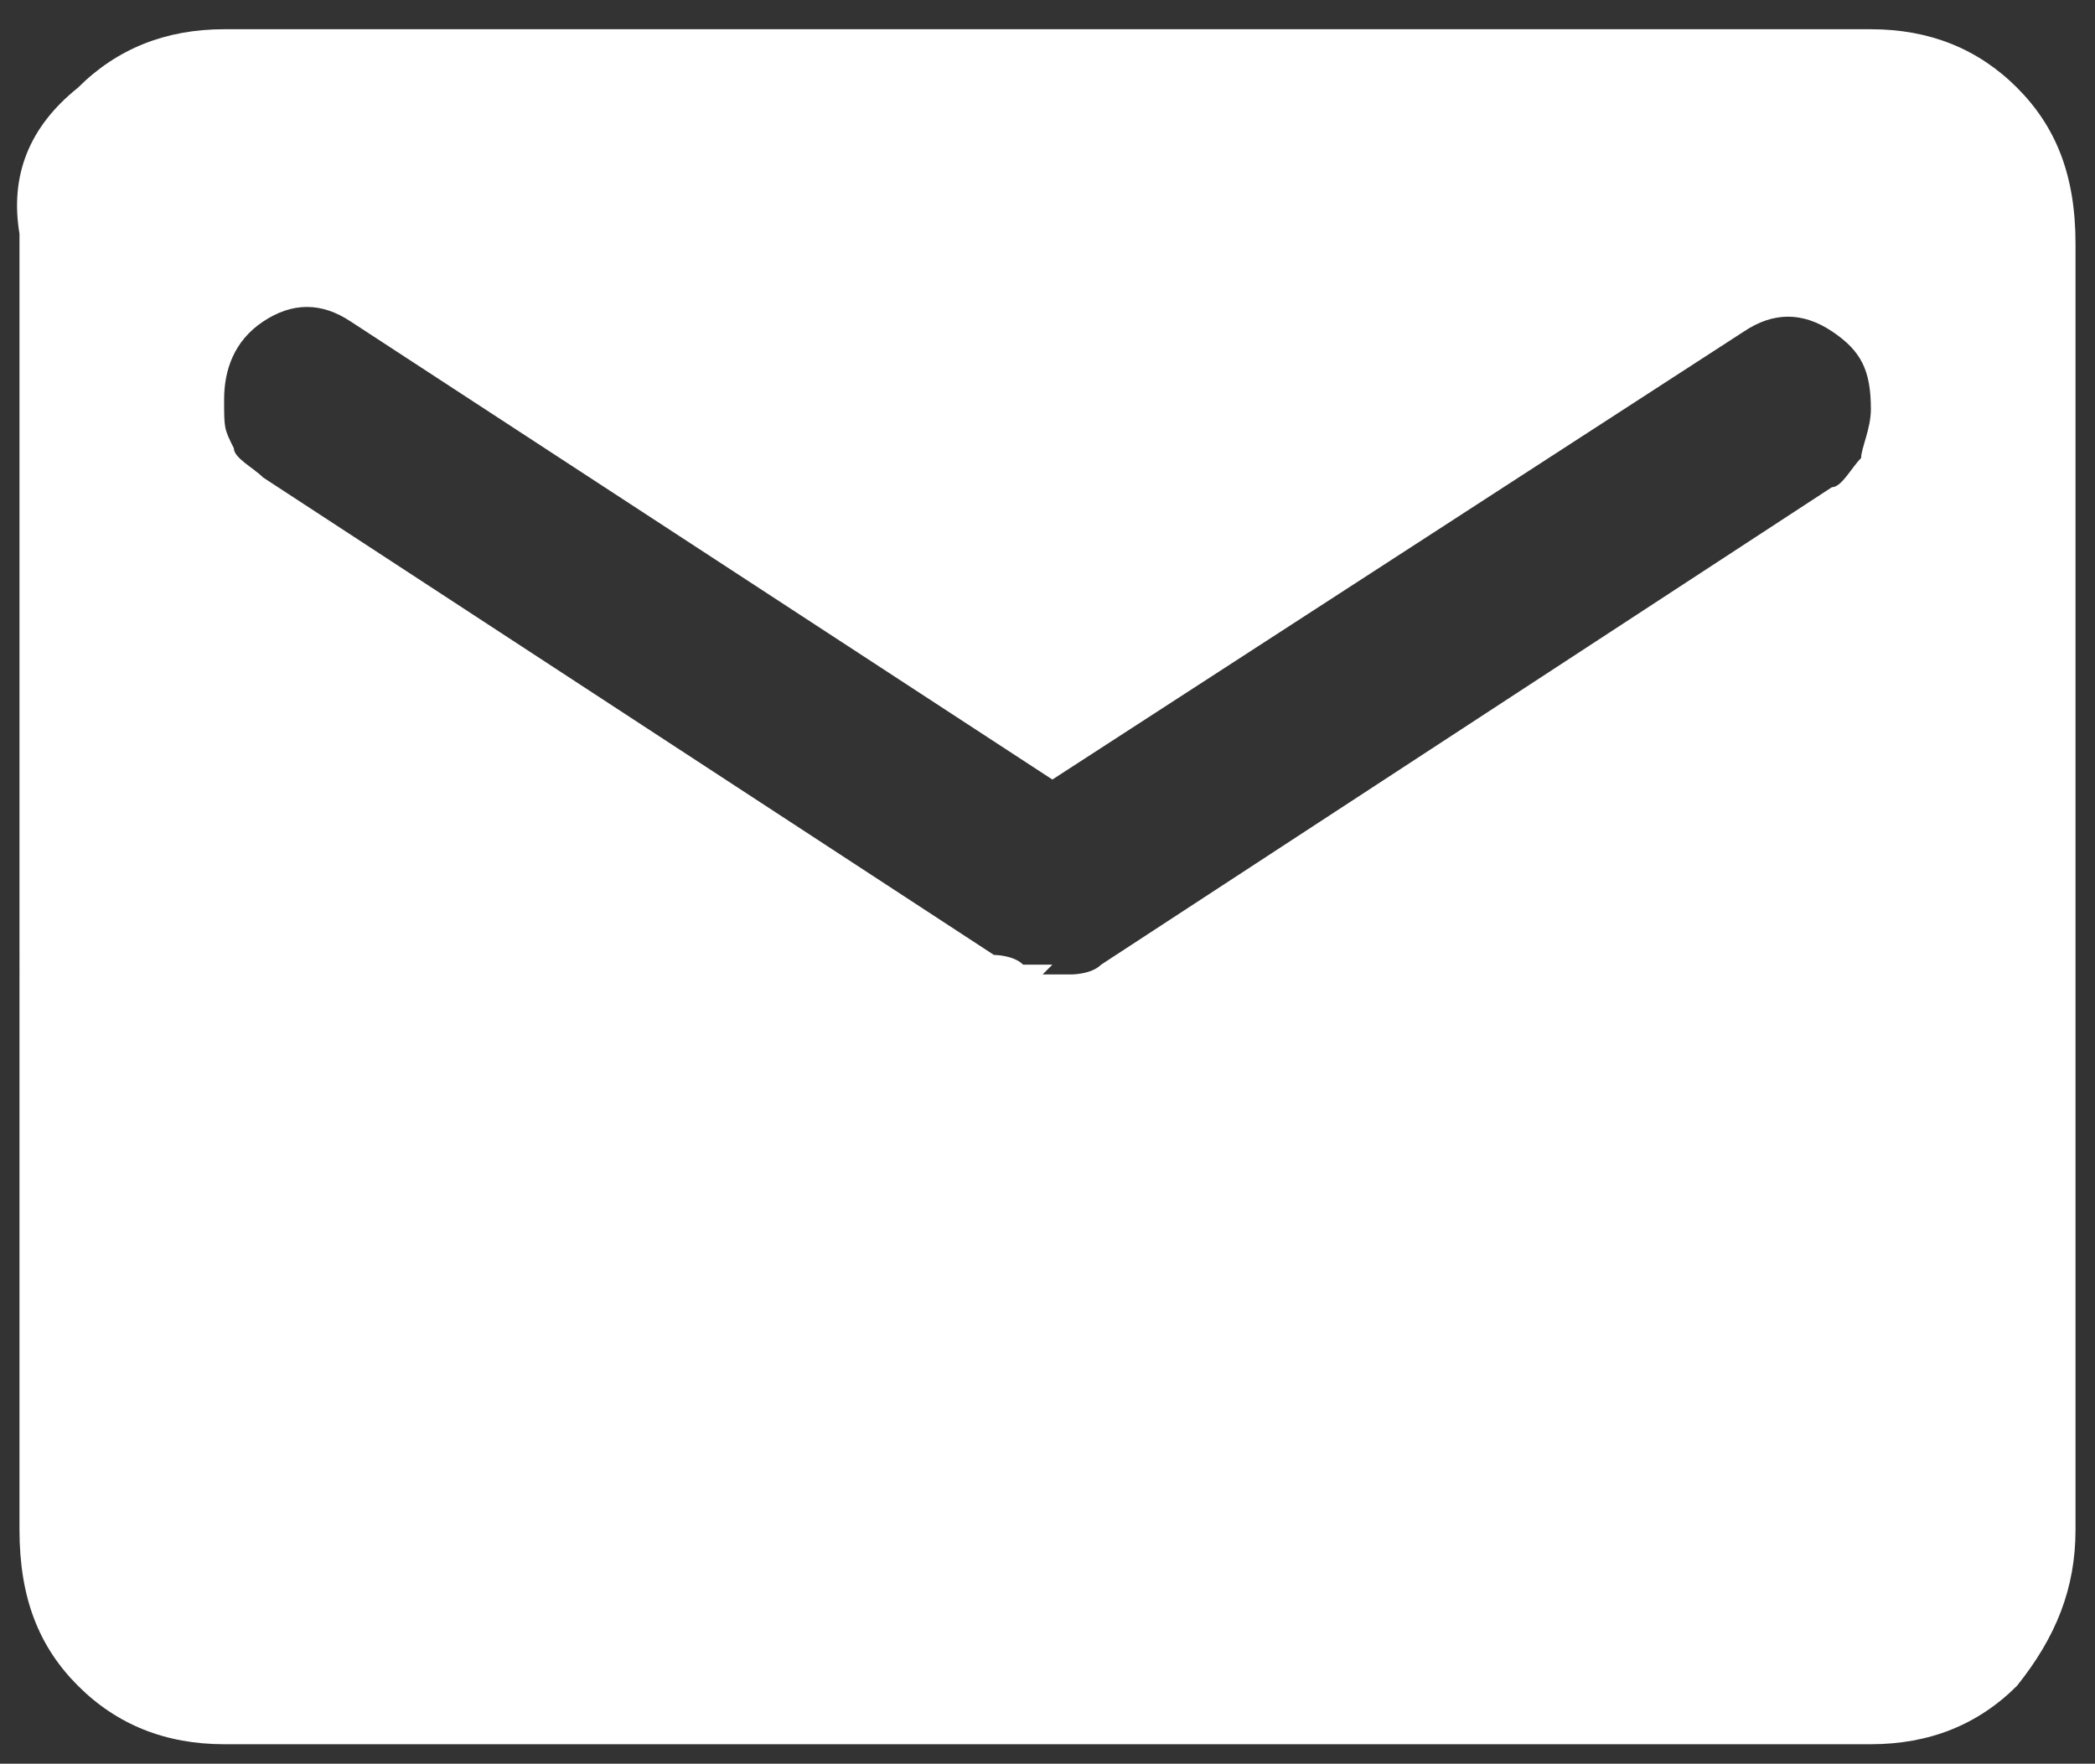 <?xml version="1.0" encoding="UTF-8"?>
<svg id="_レイヤー_1" data-name="レイヤー_1" xmlns="http://www.w3.org/2000/svg" version="1.1" viewBox="0 0 21.5 18.1">
  <rect x="0" y="0" width="21.5" height="18.1" fill="#333333" stroke="none"/>
  <!-- Generator: Adobe Illustrator 29.3.1, SVG Export Plug-In . SVG Version: 2.1.0 Build 151)  -->
  <defs>
    <style>
      .st0 {
        fill: #fff;
      }
    </style>
  </defs>
  <path class="st0" d="M2.3,17.9c-.6,0-1.1-.2-1.5-.6-.4-.4-.6-.9-.6-1.6V2.4C.1,1.8.3,1.3.8.9c.4-.4.9-.6,1.5-.6h16.9c.6,0,1.1.2,1.5.6.4.4.6.9.6,1.6v13.2c0,.6-.2,1.1-.6,1.6-.4.4-.9.6-1.5.6H2.3ZM10.7,10c0,0,.2,0,.3,0,0,0,.2,0,.3-.1l7.5-4.9c.1,0,.2-.2.3-.3,0-.1.1-.3.1-.5,0-.4-.1-.6-.4-.8-.3-.2-.6-.2-.9,0l-7.1,4.6L3.6,3.3c-.3-.2-.6-.2-.9,0-.3.2-.4.5-.4.8s0,.3.1.5c0,.1.2.2.3.3l7.5,4.9c0,0,.2,0,.3.1,0,0,.2,0,.3,0Z"/>
</svg>